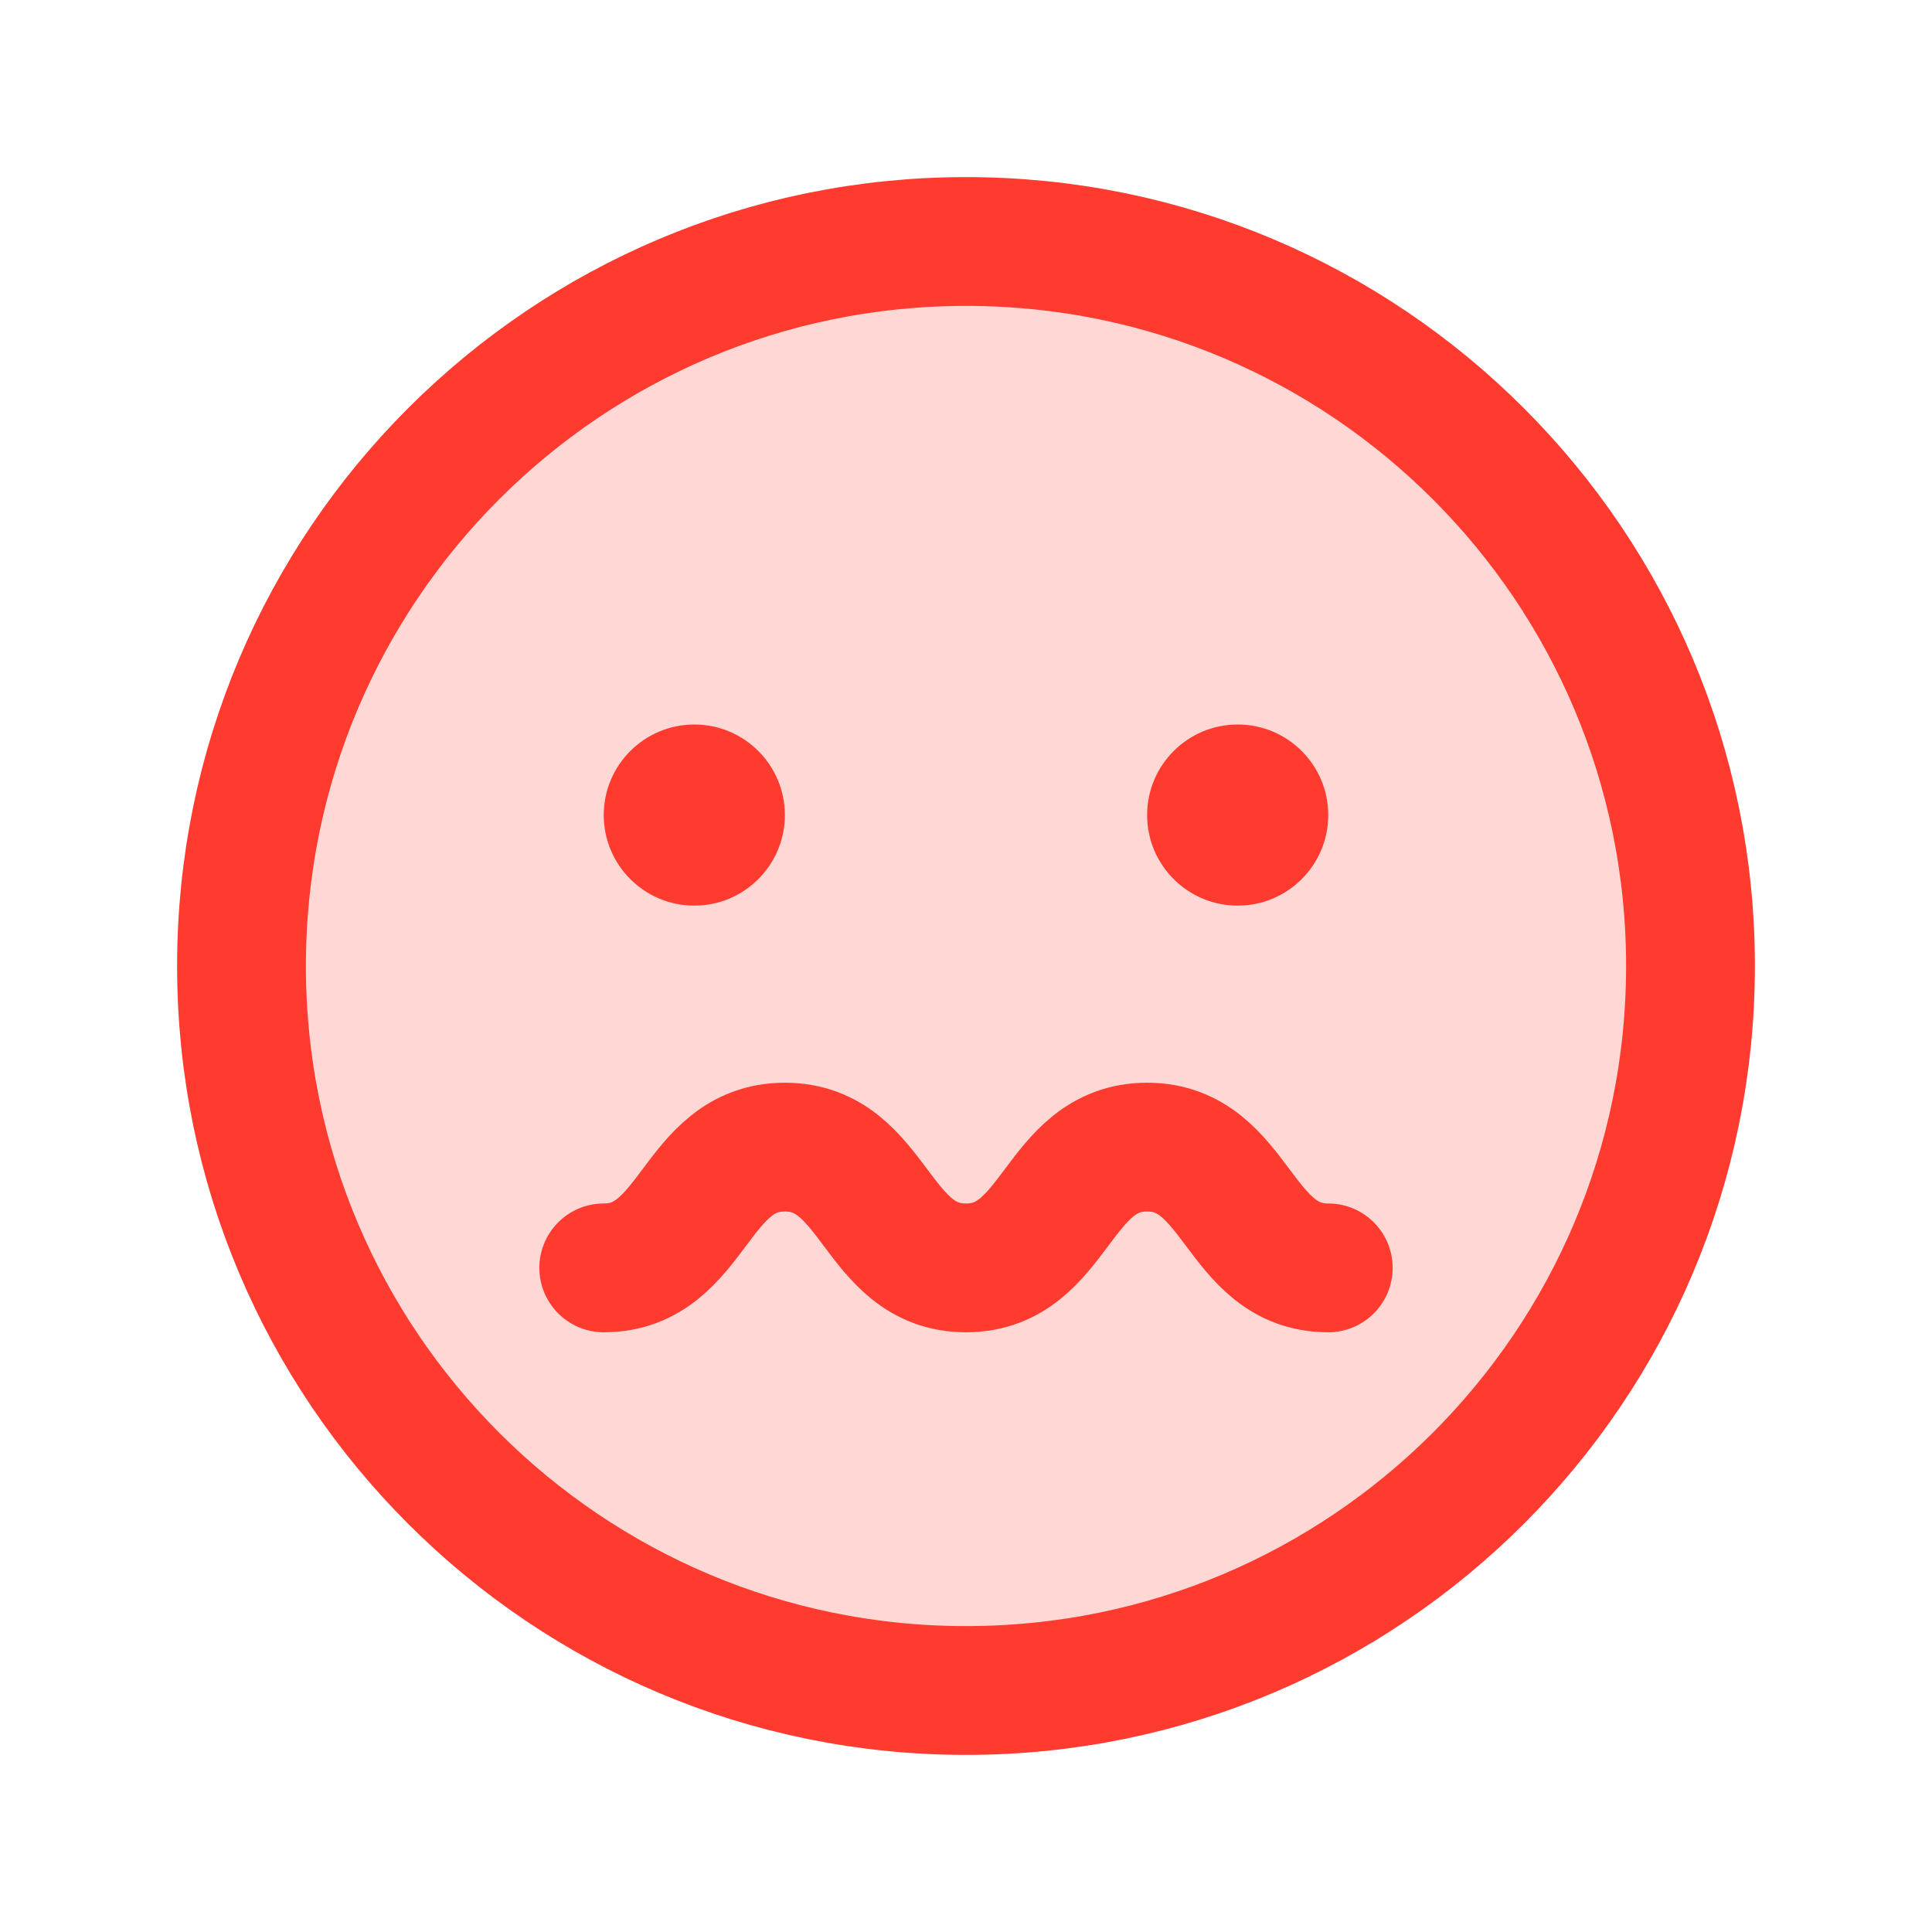 <svg width="24" height="24" viewBox="0 0 24 24" fill="none" xmlns="http://www.w3.org/2000/svg">
<g clip-path="url(#clip0_162_1158)">
<path opacity="0.2" d="M12 21C16.971 21 21 16.971 21 12C21 7.029 16.971 3 12 3C7.029 3 3 7.029 3 12C3 16.971 7.029 21 12 21Z" fill="#FF3B30"/>
<path d="M12 21C16.971 21 21 16.971 21 12C21 7.029 16.971 3 12 3C7.029 3 3 7.029 3 12C3 16.971 7.029 21 12 21Z" stroke="#FF3B30" stroke-width="1.6" stroke-miterlimit="10"/>
<path d="M8.625 11.25C9.246 11.25 9.75 10.746 9.75 10.125C9.75 9.504 9.246 9 8.625 9C8.004 9 7.5 9.504 7.5 10.125C7.5 10.746 8.004 11.25 8.625 11.25Z" fill="#FF3B30"/>
<path d="M15.375 11.25C15.996 11.25 16.5 10.746 16.5 10.125C16.5 9.504 15.996 9 15.375 9C14.754 9 14.25 9.504 14.25 10.125C14.25 10.746 14.754 11.25 15.375 11.25Z" fill="#FF3B30"/>
<path d="M7.5 15.75C8.625 15.75 8.625 14.25 9.75 14.25C10.875 14.25 10.875 15.75 12 15.75C13.125 15.75 13.125 14.25 14.25 14.25C15.375 14.25 15.375 15.75 16.5 15.75" stroke="#FF3B30" stroke-width="1.6" stroke-linecap="round" stroke-linejoin="round"/>
</g>
<defs>
<clipPath id="clip0_162_1158">
<rect width="24" height="24" fill="white"/>
</clipPath>
</defs>
</svg>
